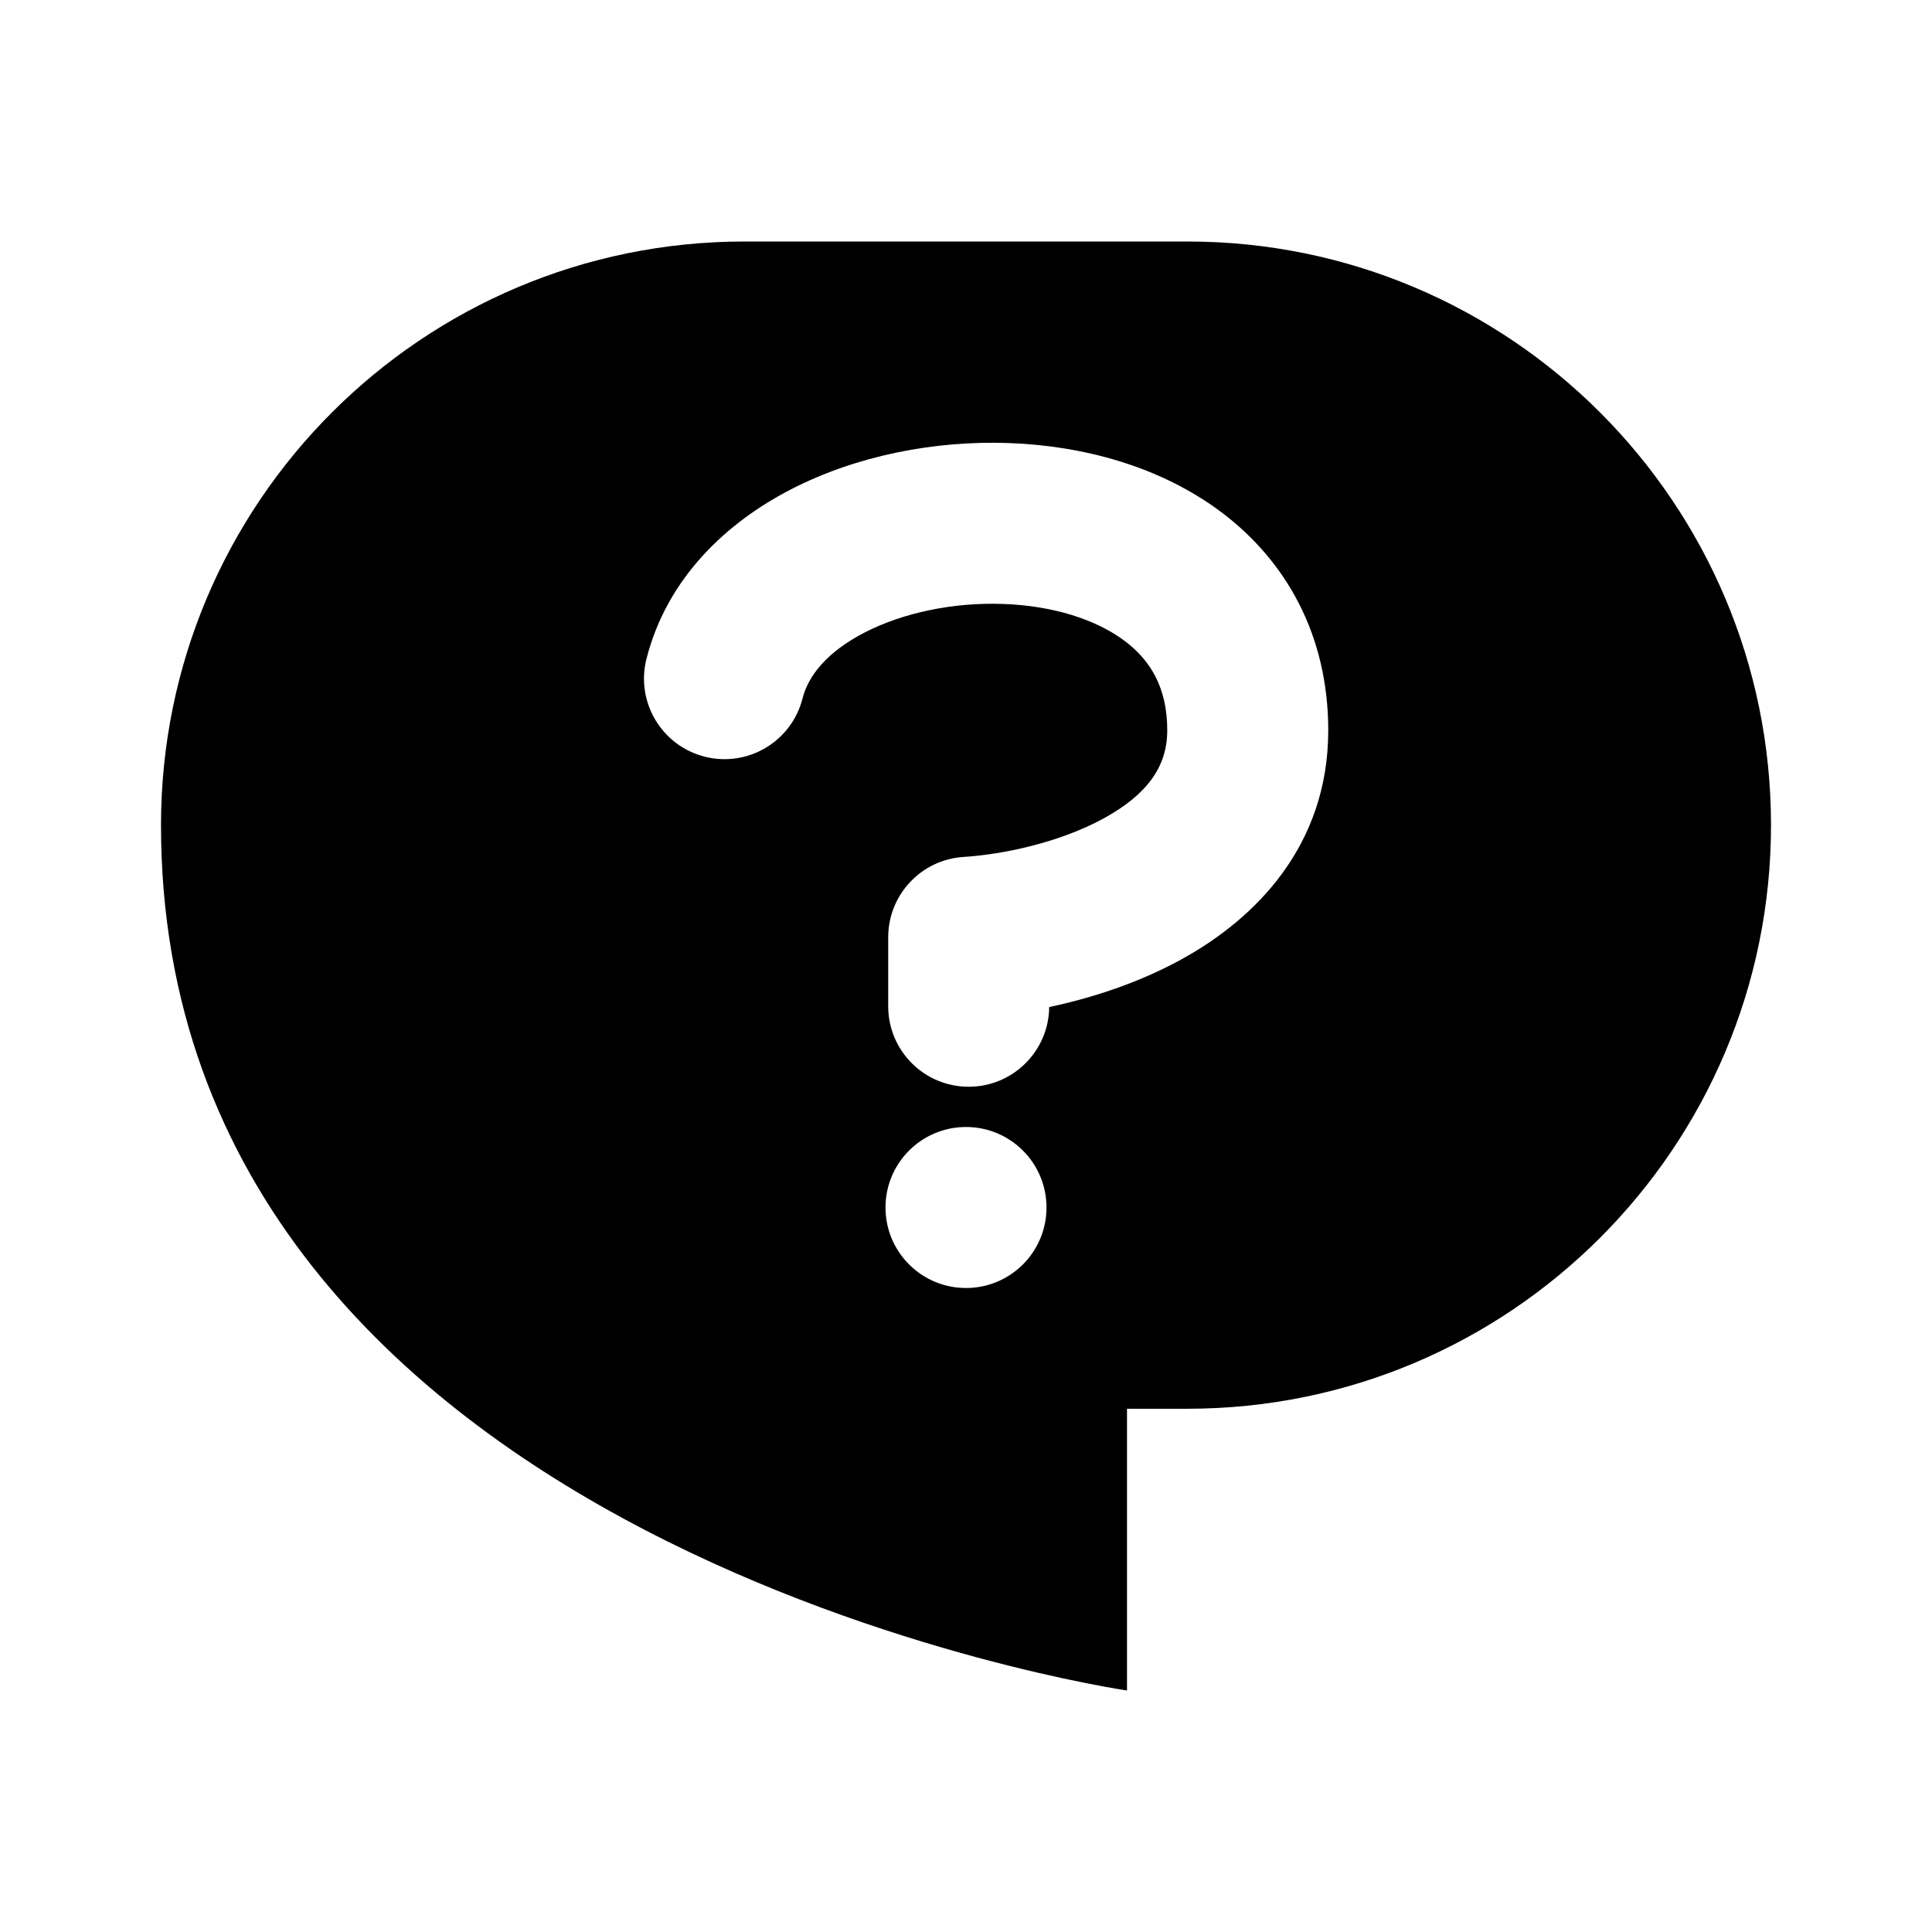 <!DOCTYPE svg PUBLIC "-//W3C//DTD SVG 1.1//EN" "http://www.w3.org/Graphics/SVG/1.1/DTD/svg11.dtd">

<!-- Uploaded to: SVG Repo, www.svgrepo.com, Transformed by: SVG Repo Mixer Tools -->
<svg width="800px" height="800px" viewBox="0 0 48 48" fill="none" xmlns="http://www.w3.org/2000/svg">

<g id="SVGRepo_bgCarrier" stroke-width="0"/>

<g id="SVGRepo_tracerCarrier" stroke-linecap="round" stroke-linejoin="round"/>

<g id="SVGRepo_iconCarrier"> <path fill-rule="evenodd" clip-rule="evenodd" d="M18.5 6C10.492 6 4 12.492 4 20.5C4 38.5 28 42 28 42V35H29.5C37.508 35 44 28.508 44 20.5C44 12.492 37.508 6 29.5 6H18.5ZM30.357 12.735C31.954 13.941 33 15.781 33 18.146C33 21.027 31.174 22.831 29.365 23.828C28.294 24.419 27.124 24.796 26.067 25.02C26.056 26.116 25.164 27 24.067 27C22.962 27 22.067 26.105 22.067 25V23.287C22.067 22.23 22.889 21.355 23.943 21.29C24.898 21.231 26.321 20.939 27.435 20.325C28.515 19.729 29 19.035 29 18.146C29 17.084 28.583 16.408 27.947 15.927C27.242 15.396 26.172 15.048 24.918 15.005C23.674 14.961 22.434 15.227 21.492 15.709C20.546 16.194 20.08 16.792 19.939 17.351C19.668 18.422 18.581 19.071 17.51 18.8C16.439 18.529 15.79 17.441 16.061 16.371C16.57 14.36 18.054 12.977 19.667 12.15C21.285 11.32 23.214 10.943 25.057 11.007C26.891 11.071 28.826 11.58 30.357 12.735ZM22 30C22 28.895 22.895 28 24 28C25.105 28 26 28.895 26 30C26 31.105 25.105 32 24 32C22.895 32 22 31.105 22 30Z" fill="black"/> </g>

</svg>